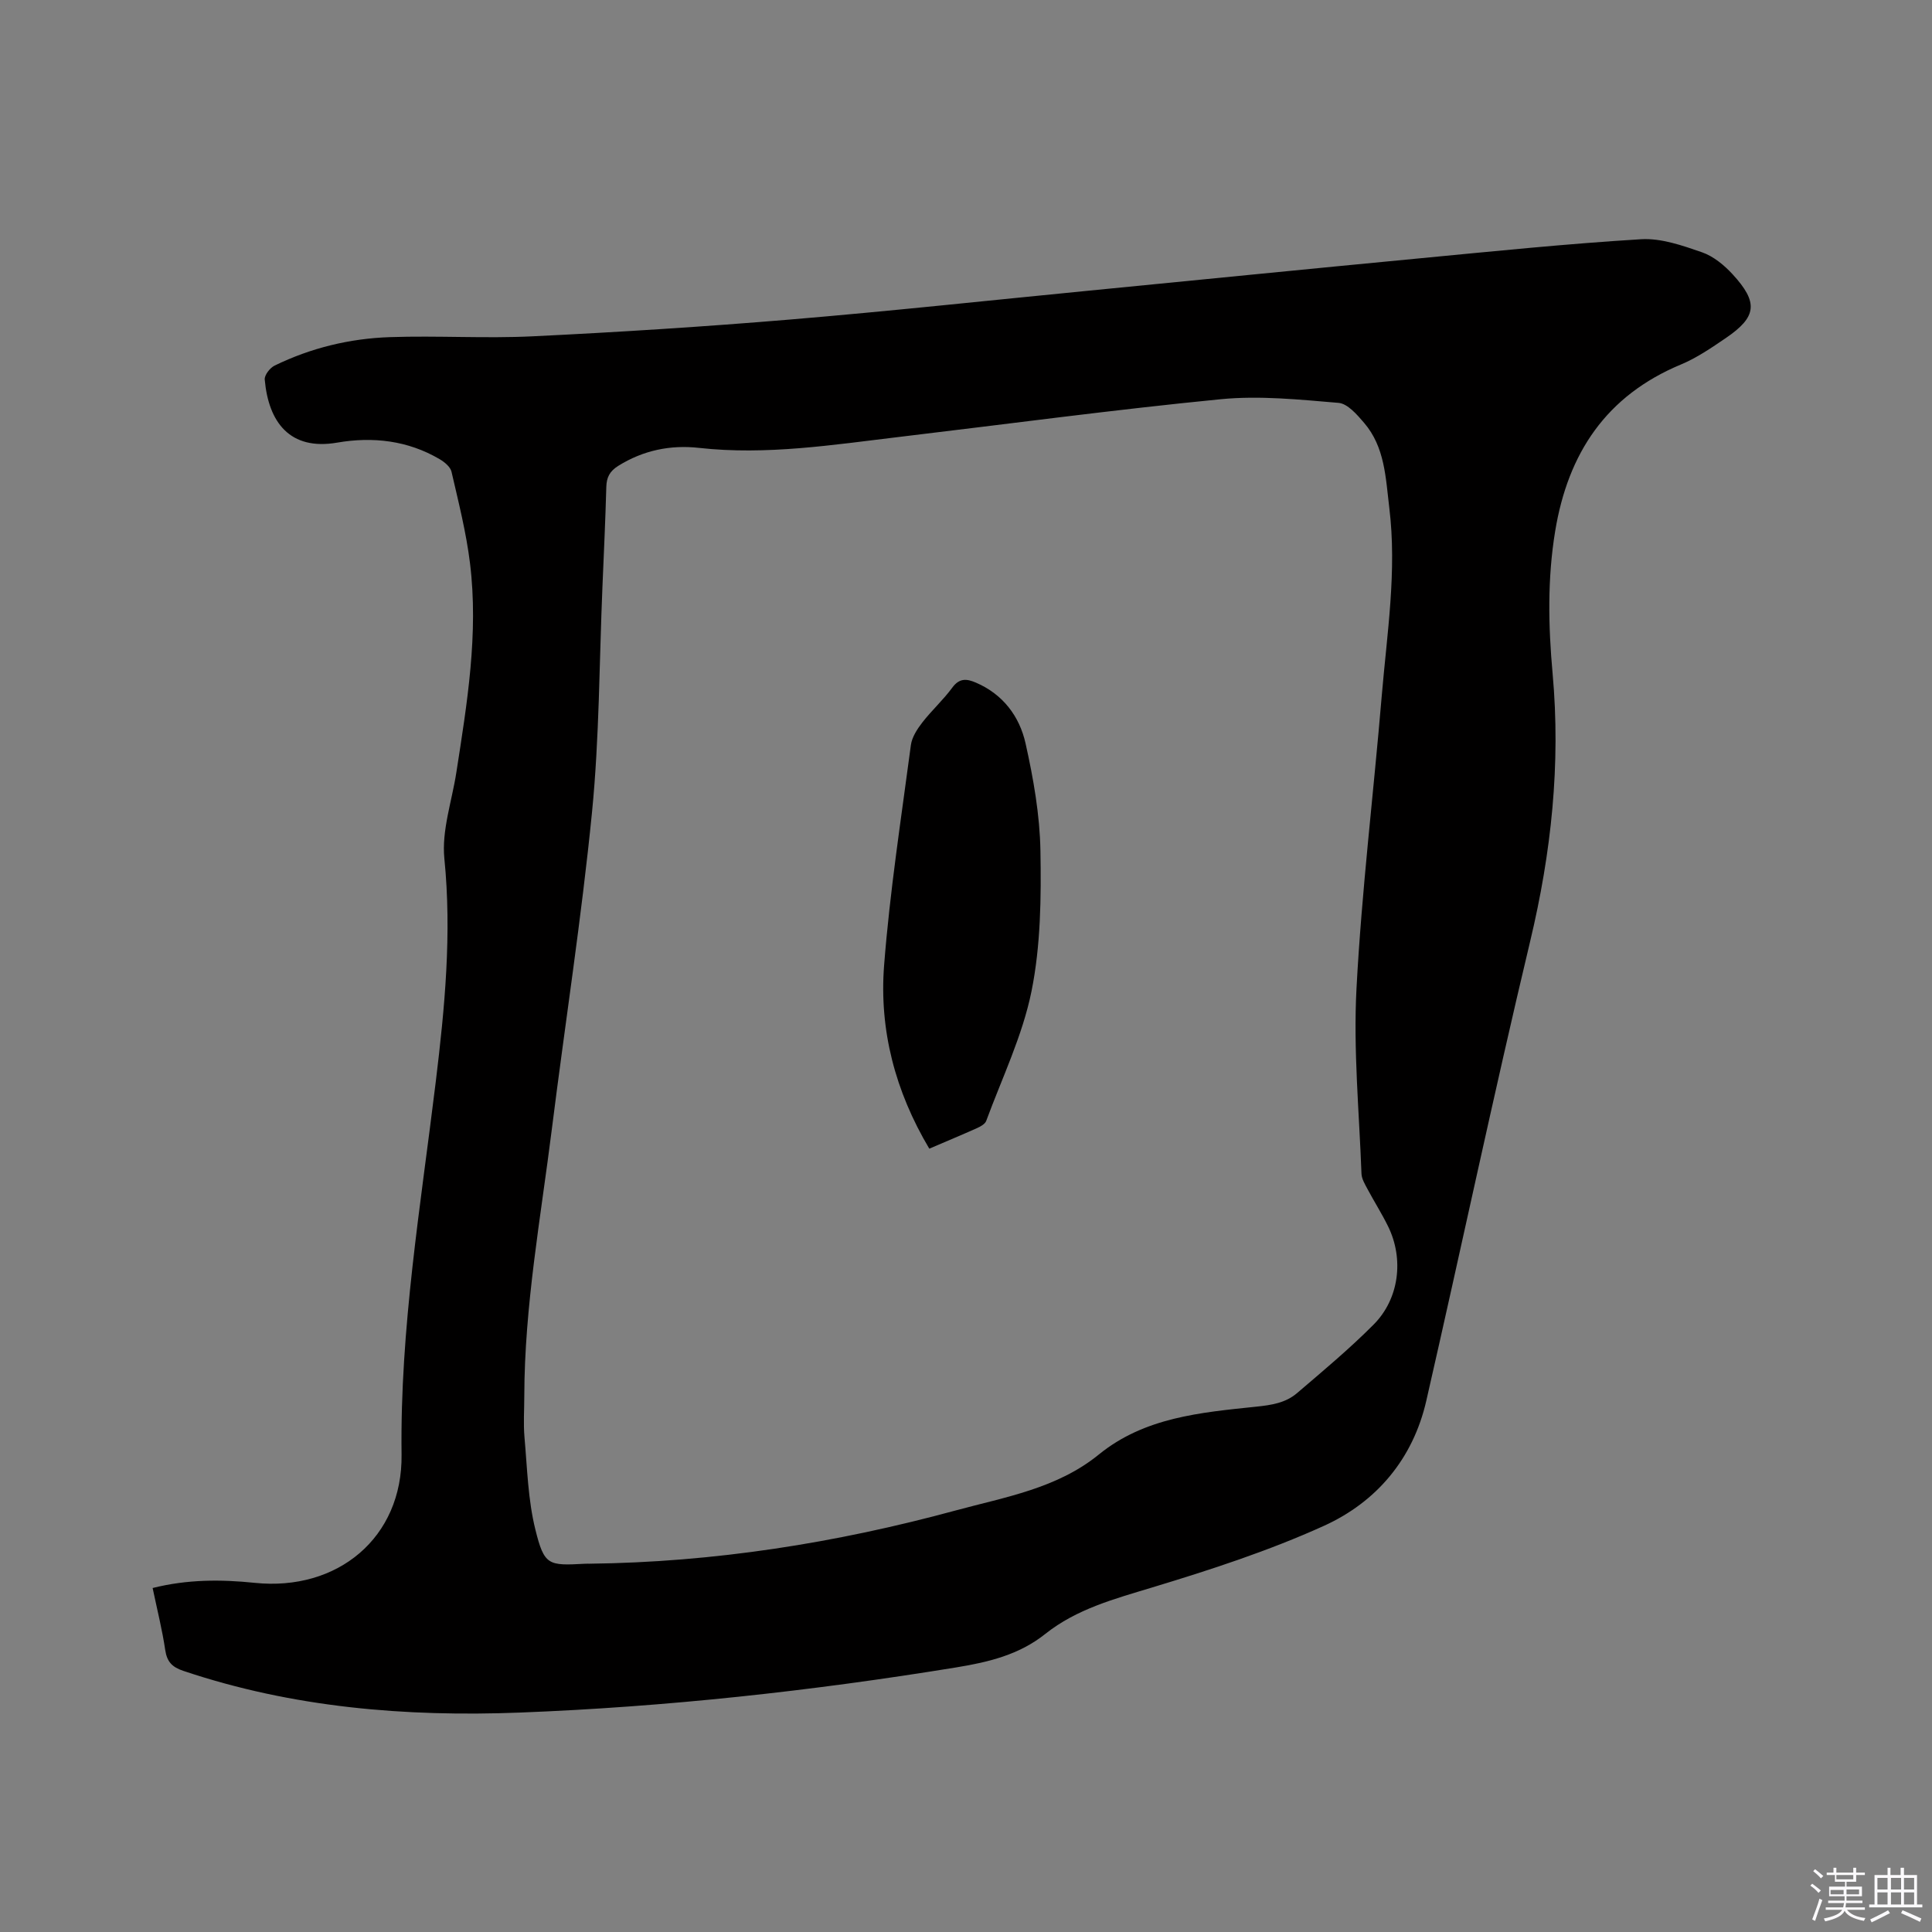 <svg enable-background="new 0 0 400 400" viewBox="0 0 400 400" xmlns="http://www.w3.org/2000/svg"><rect x="0" y="0" width="400" height="400" fill="#808080" stroke="none"/><path d="m374.8 390.4.4-.4c.7.5 1.3 1 1.8 1.4l-.5.5c-.5-.6-1.1-1.1-1.7-1.5zm1 7.3-.6-.3c.5-1.4 1.1-2.8 1.5-4.3.2.1.4.2.6.3-.5 1.3-1 2.8-1.5 4.3zm-.4-10.3.4-.4c.4.3 1 .8 1.7 1.4l-.5.5c-.4-.5-1-1-1.6-1.5zm2.5.3h1.7v-1h.6v1h3.5v-1h.6v1h1.8v.5h-1.8v1.4h-2v1h3.2v2h-3.2v.9h3.3v.5h-3.4c0 .3-.1.6-.1.9h4v.5h-3.7c.7.9 1.9 1.5 3.8 1.7-.1.2-.2.4-.3.6-2.1-.4-3.5-1.1-4-2.1-.4 1-1.8 1.7-4 2.2-.1-.2-.2-.4-.3-.6 2.1-.4 3.4-1 3.8-1.8h-3.4v-.5h3.6c.1-.3.1-.6.2-.9h-3.3v-.5h3.4c0-.3 0-.6 0-.9h-3.2v-2h3.3v-1h-2.1v-1.4h-1.7v-.5zm1.1 3.5v1h2.7c0-.3 0-.4 0-.4 0-.1 0-.2 0-.2 0-.1 0-.2 0-.3h-2.7zm1.2-3v.9h3.5v-.9zm4.7 3h-2.6v.6.4h2.6z" fill="#fbfafc"/><path d="m393.6 386.7h.6v1.5h2.7v6.1h1.1v.6h-11v-.6h1.1v-6.1h2.7v-1.5h.6v1.5h2.1v-1.5zm-2.7 8.8.4.6c-1.2.6-2.5 1.3-3.8 1.9-.1-.2-.2-.4-.3-.6 1.2-.6 2.5-1.2 3.7-1.9zm-2.2-6.7v2.4h2.1v-2.4zm0 3v2.5h2.1v-2.5zm2.8-3v2.4h2.1v-2.4zm0 3v2.5h2.1v-2.5zm6 6.1c-1.4-.7-2.7-1.3-3.9-1.8l.3-.6c1.5.6 2.7 1.2 3.9 1.7zm-1.2-9.1h-2.1v2.4h2.1zm-2.1 3v2.5h2.1v-2.5z" fill="#fbfafc"/><g fill="#010000"><path d="m31.6 328.78c7.22-1.81 14.18-1.79 21.13-1.07 17.16 1.78 30.64-9.34 30.41-26.58-.34-26.01 3.96-51.52 7.08-77.16 1.87-15.39 3.34-30.66 1.78-46.22-.58-5.8 1.56-11.87 2.48-17.81 2.23-14.36 4.62-28.74 2.83-43.31-.78-6.38-2.38-12.67-3.83-18.96-.23-1.01-1.45-2.01-2.45-2.6-6.61-3.89-13.87-4.7-21.22-3.43-9.78 1.69-14.22-4.2-15-13.06-.08-.92 1.08-2.41 2.03-2.88 7.52-3.67 15.58-5.62 23.89-5.9 9.84-.34 19.72.31 29.55-.17 17.77-.86 35.53-1.99 53.25-3.47 20.69-1.73 41.34-3.97 62.01-5.99 22.78-2.23 45.55-4.51 68.33-6.68 15.29-1.46 30.57-3.03 45.9-3.96 4.15-.25 8.55 1.3 12.6 2.7 2.37.82 4.6 2.66 6.34 4.55 5.39 5.86 5.03 8.83-1.4 13.21-2.97 2.02-6 4.1-9.28 5.47-15.48 6.45-23.39 18.35-26.05 34.52-1.62 9.84-1.42 19.64-.53 29.47 1.7 18.77-.27 37.12-4.65 55.45-7.54 31.61-14.25 63.43-21.5 95.11-2.75 12.03-10.3 20.96-21.22 25.91-11.41 5.17-23.46 9.09-35.48 12.73-7.84 2.38-15.67 4.45-22.19 9.64-5.42 4.33-11.77 5.84-18.44 6.93-29.94 4.88-60.06 8.18-90.36 9.35-23.61.91-47-1.02-69.64-8.63-2.33-.78-3.39-1.87-3.76-4.31-.61-4.15-1.65-8.27-2.61-12.85zm76.95-39.77c0 2.86-.21 5.74.04 8.58.57 6.4.72 12.94 2.26 19.12 1.84 7.42 2.67 7.46 10.21 7.05.32-.02.64-.01.95-.01 25.78-.3 51.05-4.28 75.87-11.03 10.24-2.78 20.97-4.54 29.61-11.57 9.48-7.72 21.12-8.71 32.56-9.91 3.21-.33 6.12-.78 8.5-2.82 5.39-4.61 10.86-9.17 15.85-14.19 5.3-5.33 6.29-13.56 3.01-20.28-1.3-2.66-2.9-5.17-4.29-7.78-.53-1-1.2-2.1-1.24-3.17-.47-12.8-1.71-25.65-1.03-38.39 1.07-20.2 3.53-40.32 5.22-60.48 1.09-12.96 3.17-25.88 1.57-38.98-.76-6.23-.89-12.58-5.24-17.63-1.45-1.69-3.39-3.95-5.27-4.11-8.09-.68-16.32-1.54-24.35-.76-22.24 2.18-44.4 5.17-66.59 7.81-13.77 1.64-27.5 3.82-41.46 2.27-5.91-.66-11.56.49-16.74 3.73-1.75 1.1-2.41 2.36-2.46 4.36-.19 6.89-.51 13.77-.8 20.65-.66 15.57-.63 31.2-2.16 46.68-2.17 21.92-5.57 43.71-8.31 65.57-2.3 18.37-5.67 36.66-5.71 55.29z"/><path d="m192.4 237.82c-7.07-11.88-10.38-24.57-9.36-37.9 1.18-15.28 3.54-30.46 5.55-45.67.22-1.63 1.3-3.29 2.35-4.65 1.94-2.51 4.34-4.67 6.21-7.22 1.48-2.03 2.99-1.87 4.9-1.05 5.61 2.41 9.03 6.99 10.28 12.58 1.63 7.29 2.95 14.79 3.08 22.23.17 9.69.06 19.61-1.84 29.05-1.86 9.22-6.1 17.97-9.39 26.89-.24.64-1.17 1.15-1.89 1.48-3.18 1.42-6.4 2.76-9.89 4.26z"/></g></svg>